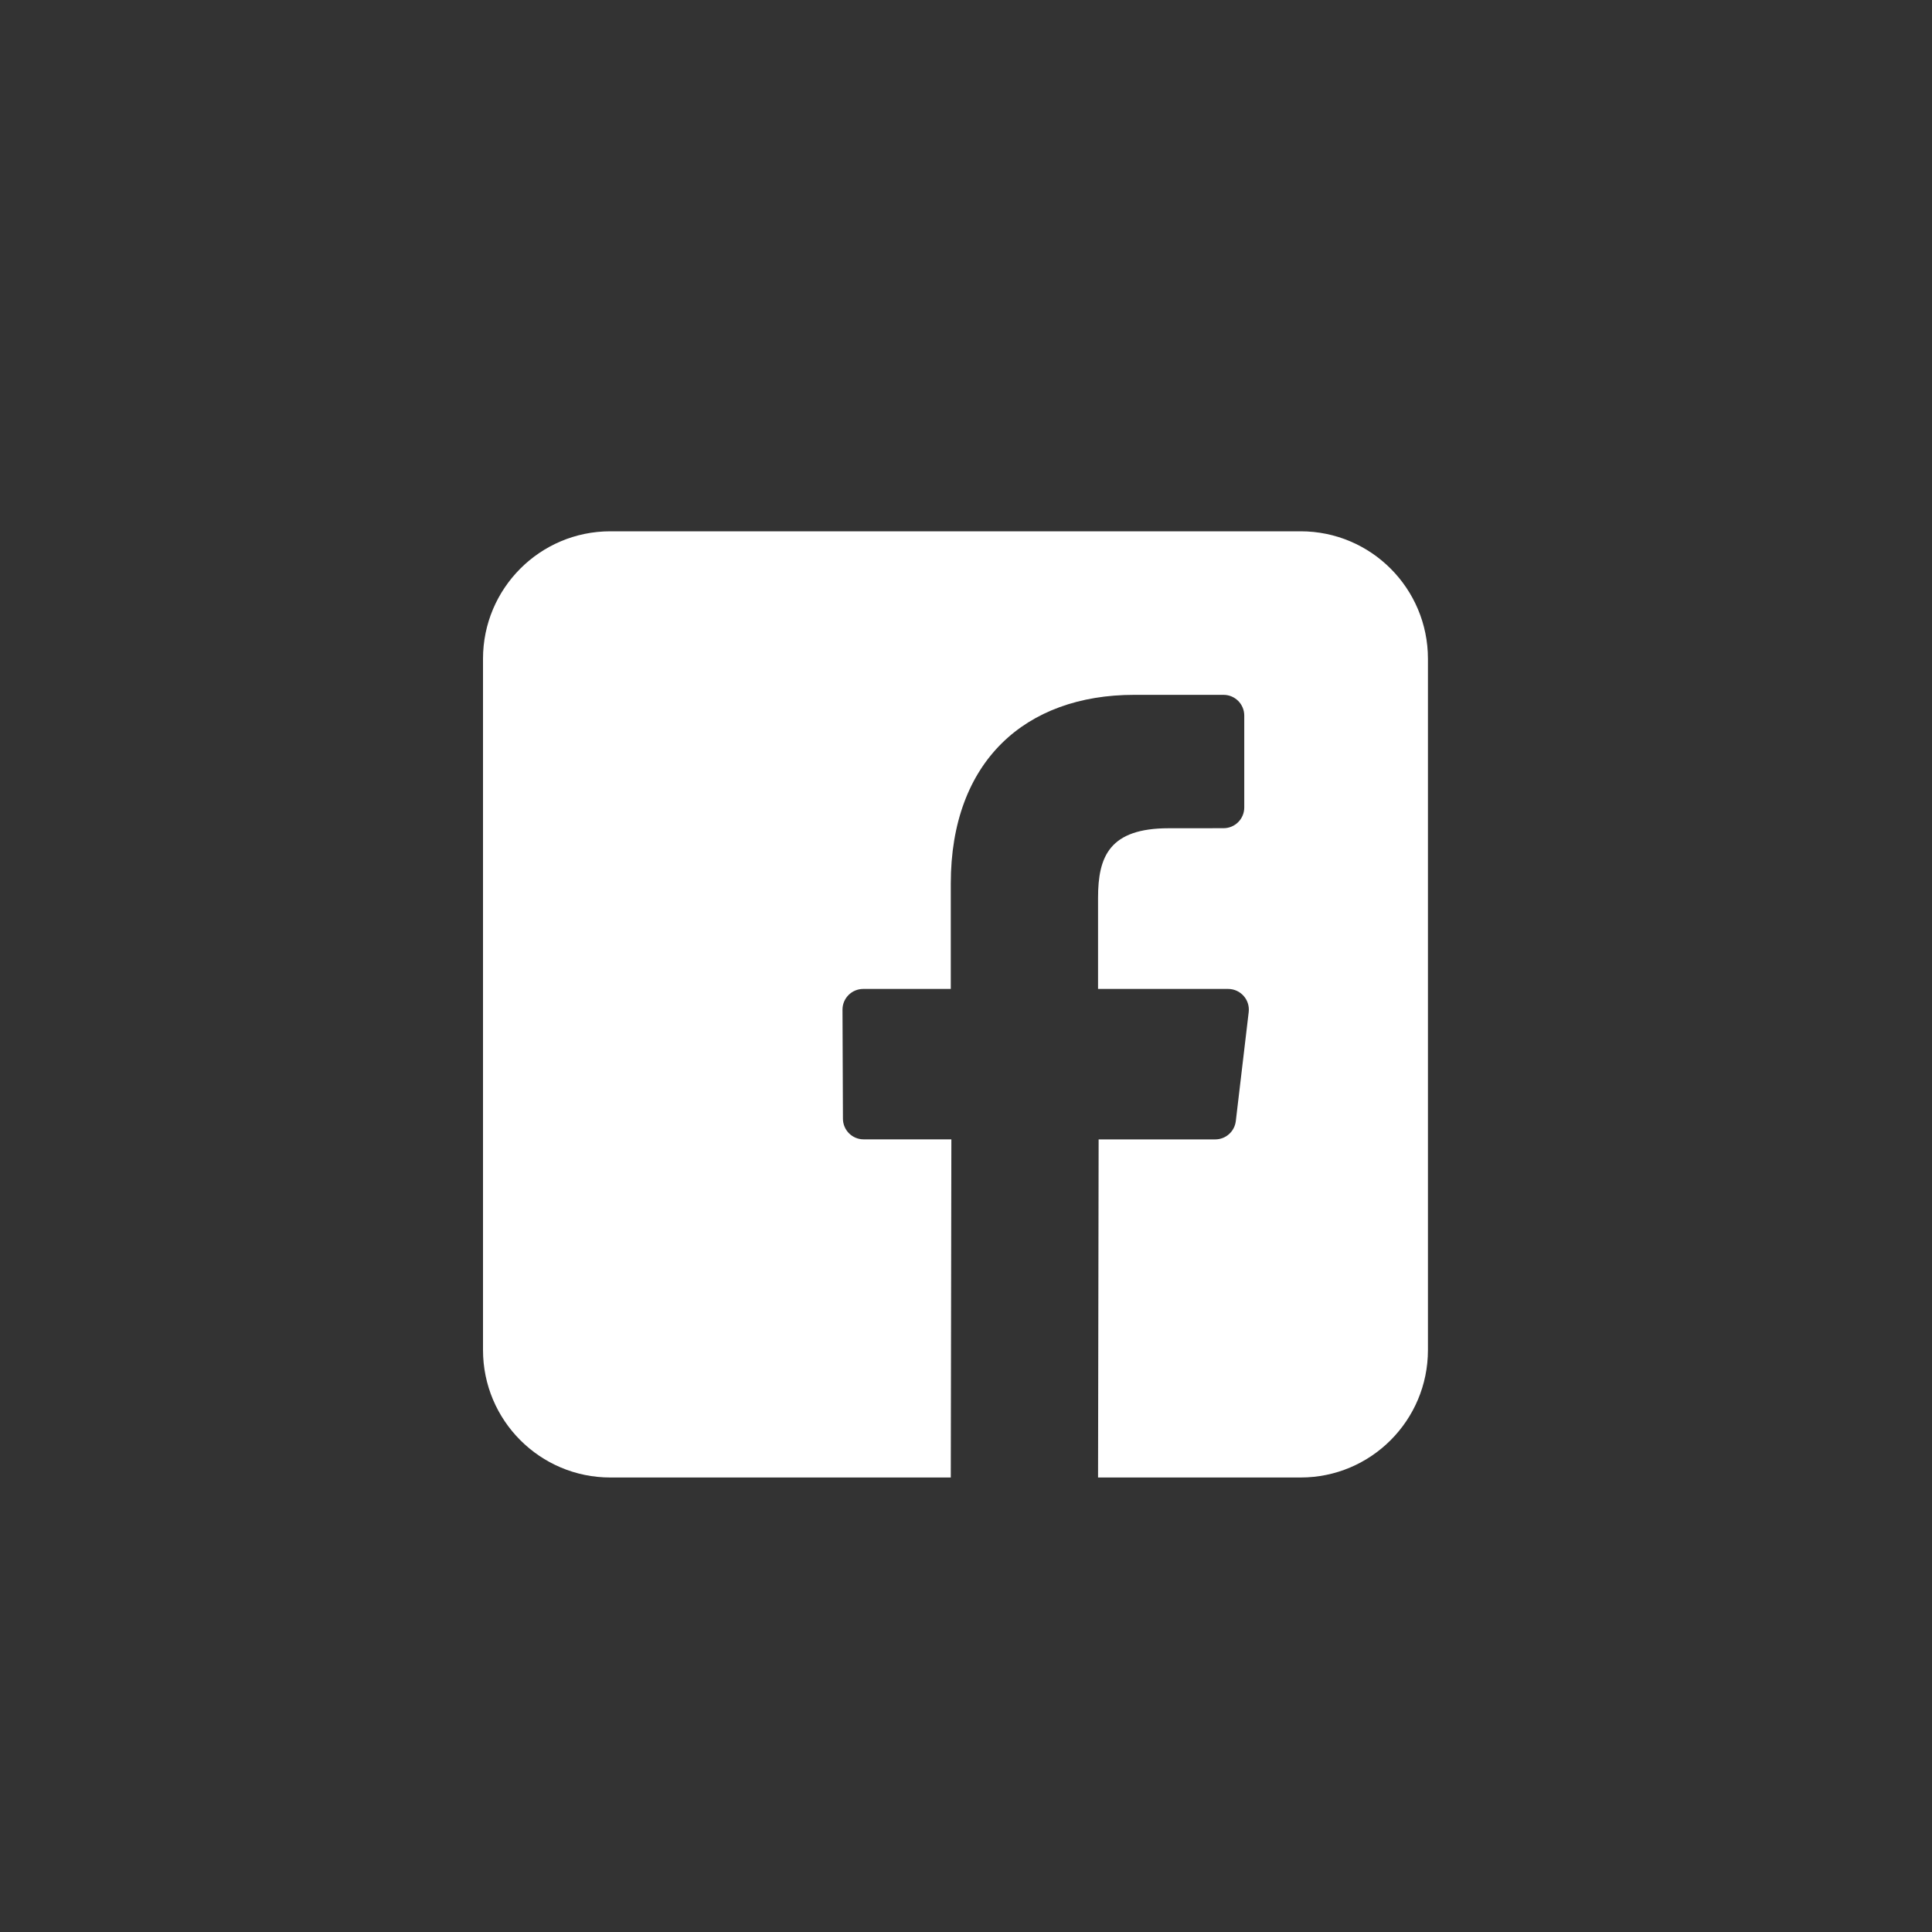 <?xml version="1.0" encoding="UTF-8"?>
<svg width="40px" height="40px" viewBox="0 0 40 40" version="1.1" xmlns="http://www.w3.org/2000/svg" xmlns:xlink="http://www.w3.org/1999/xlink">
    <rect x="0" y="0" width="40" height="40" fill="#333333" stroke="none"/>
    <!-- Generator: Sketch 53 (72520) - https://sketchapp.com -->
    <title>Menu/menu_white/Social/Facebook_icon_white</title>
    <desc>Created with Sketch.</desc>
    <g id="Menu/menu_white/Social/Facebook_icon_white" stroke="none" stroke-width="1" fill="none" fill-rule="evenodd">
        <g id="001-facebook" transform="translate(10, 11)" fill="#FFFFFF" fill-rule="nonzero">
            <path d="M16.928,0 L2.636,0 C1.18,0 9.57167436e-05,1.182 9.57167436e-05,2.64 L9.57167436e-05,16.95 C9.57167436e-05,18.408 1.18,19.59 2.636,19.59 L9.685,19.59 L9.697,12.589 L7.88,12.589 C7.644,12.589 7.453,12.398 7.452,12.162 L7.443,9.905 C7.442,9.668 7.634,9.475 7.872,9.475 L9.685,9.475 L9.685,7.294 C9.685,4.764 11.228,3.386 13.482,3.386 L15.332,3.386 C15.569,3.386 15.761,3.578 15.761,3.815 L15.761,5.718 C15.761,5.955 15.569,6.147 15.332,6.147 L14.197,6.148 C12.971,6.148 12.734,6.731 12.734,7.587 L12.734,9.475 L15.427,9.475 C15.684,9.475 15.883,9.699 15.853,9.954 L15.586,12.211 C15.56,12.427 15.378,12.59 15.16,12.59 L12.746,12.59 L12.734,19.59 L16.928,19.59 C18.384,19.59 19.564,18.408 19.564,16.95 L19.564,2.64 C19.564,1.182 18.384,0 16.928,0 Z" id="Path"></path>
        </g>
    </g>
</svg>